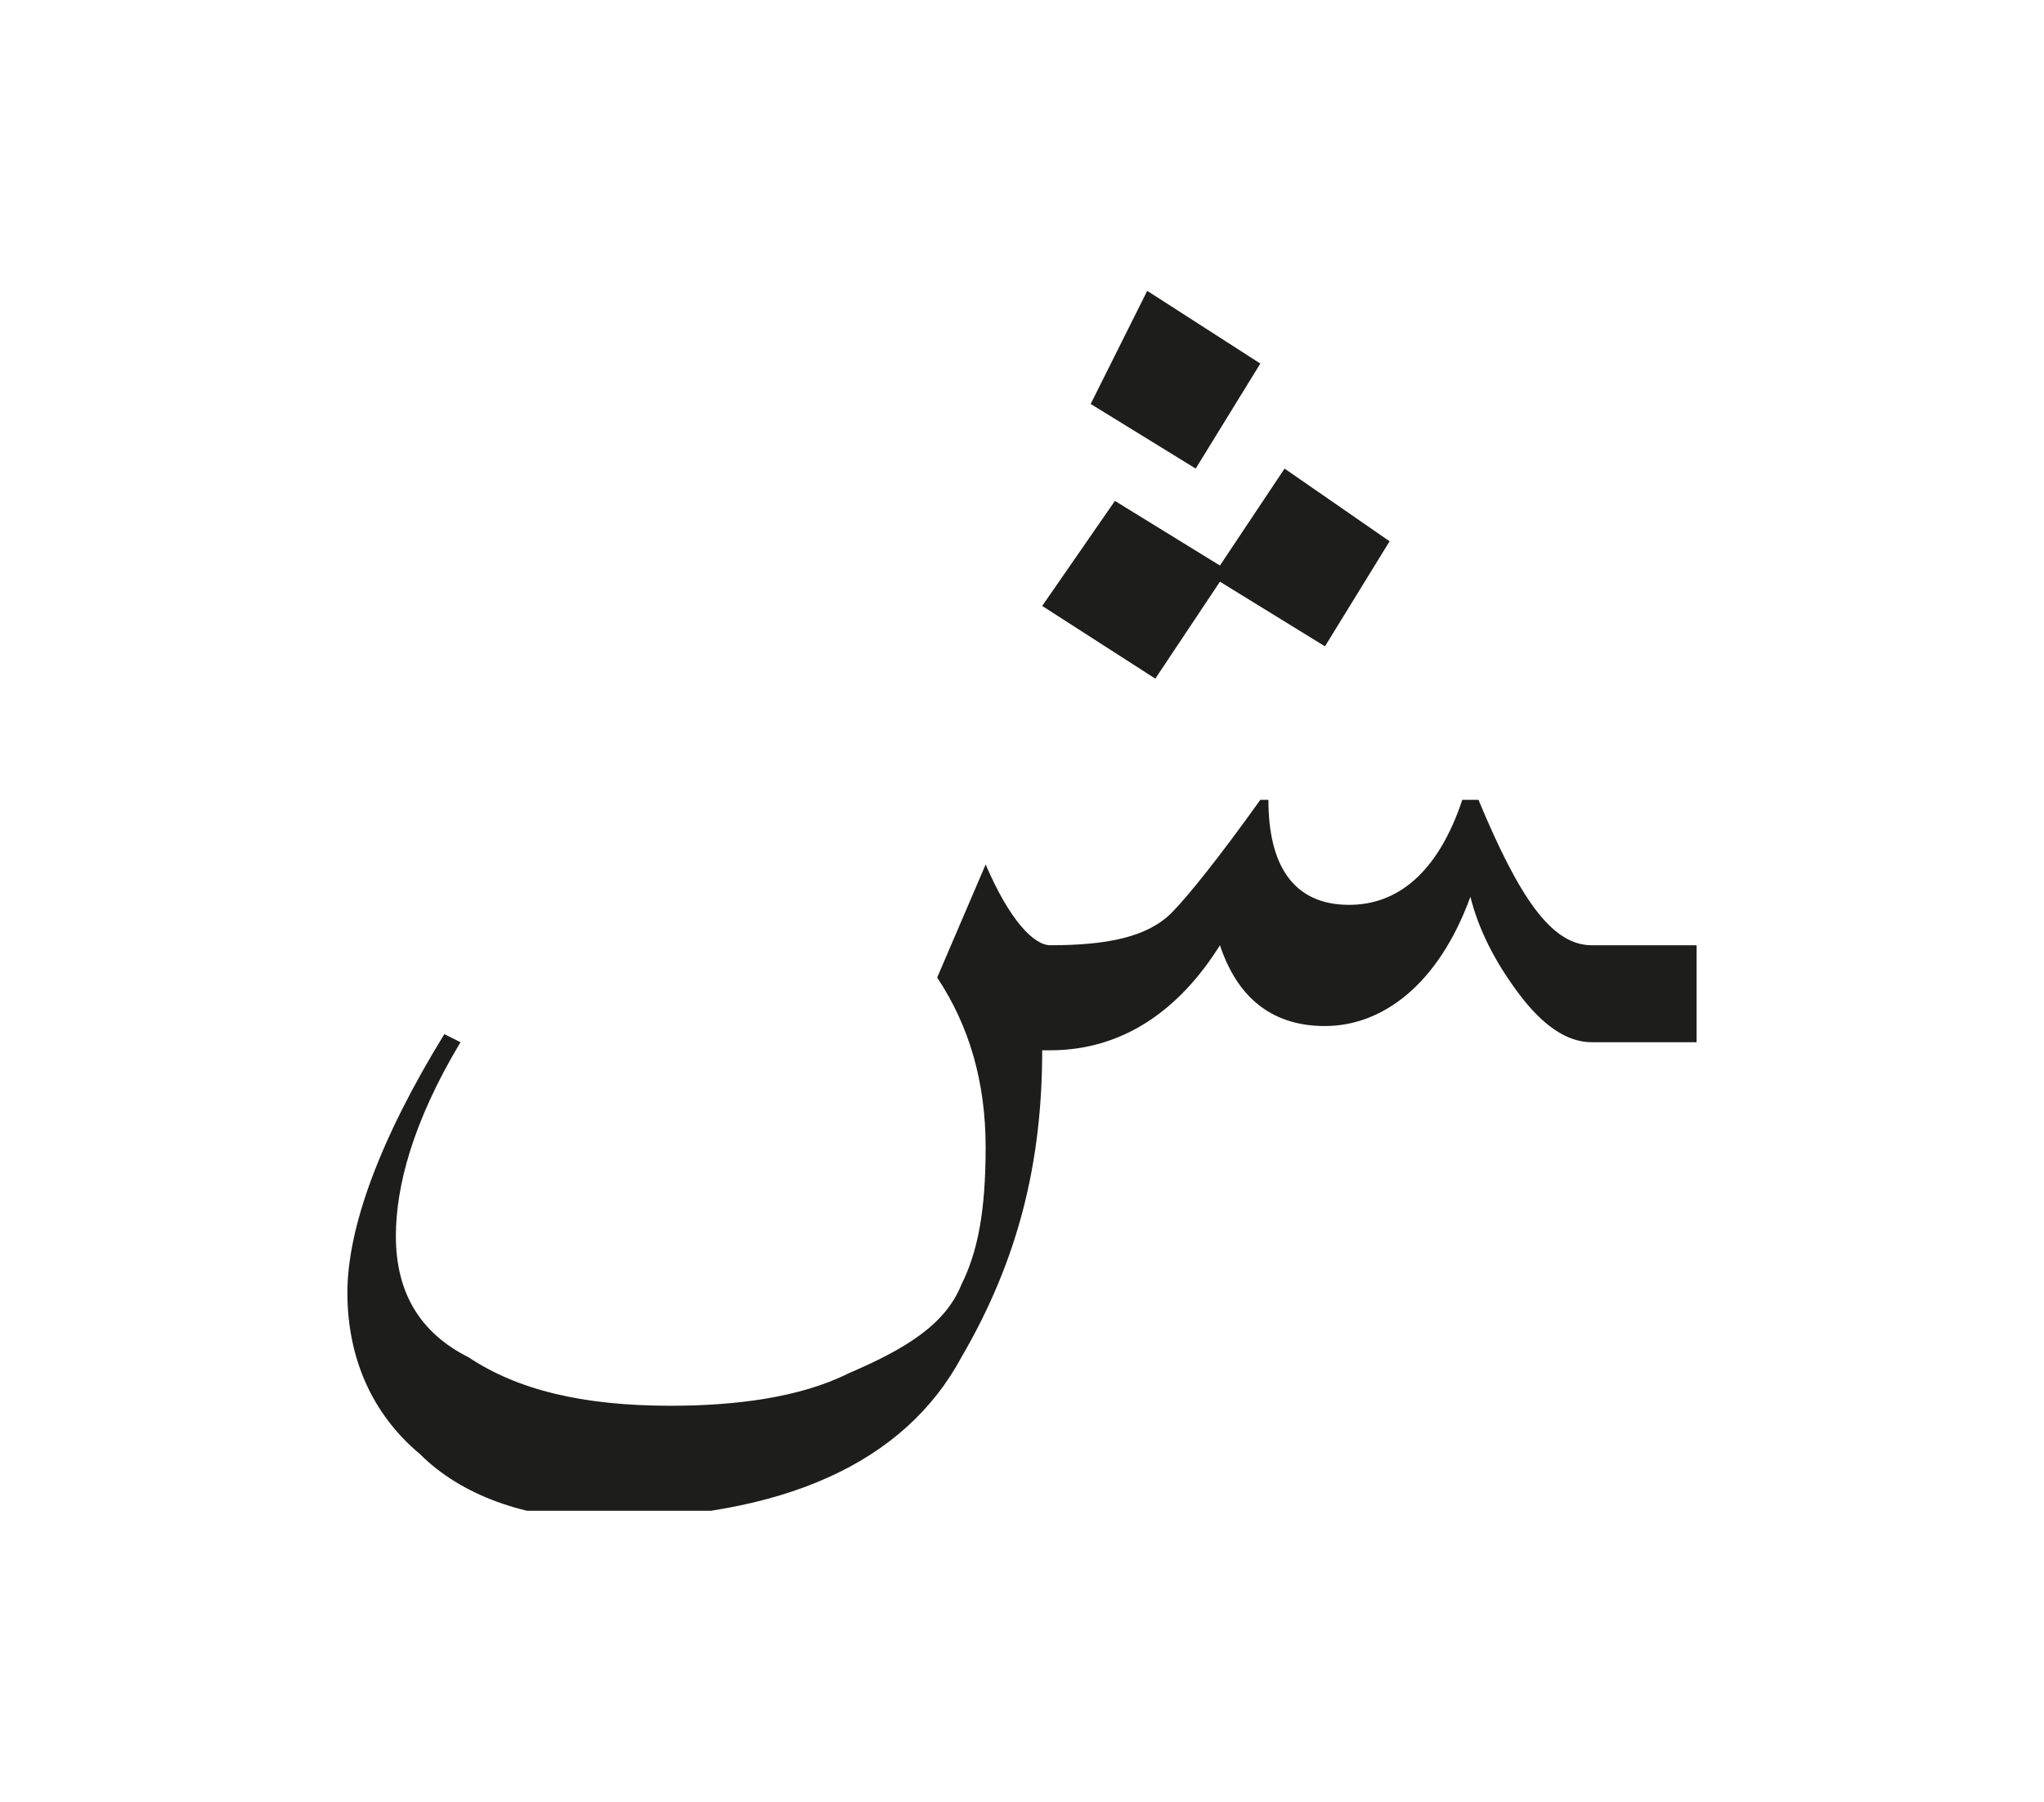 <?xml version="1.0" encoding="utf-8"?>
<!-- Generator: Adobe Illustrator 24.2.0, SVG Export Plug-In . SVG Version: 6.00 Build 0)  -->
<svg version="1.1" id="katman_1" xmlns="http://www.w3.org/2000/svg" xmlns:xlink="http://www.w3.org/1999/xlink" x="0px" y="0px"
	 viewBox="0 0 25.3 22.3" style="enable-background:new 0 0 25.3 22.3;" xml:space="preserve">
<style type="text/css">
	.st0{clip-path:url(#SVGID_2_);fill:#1D1D1B;}
	.st1{fill:#1D1D1B;}
</style>
<g>
	<g>
		<defs>
			<rect id="SVGID_1_" x="4.2" y="3.6" width="16.9" height="15.1"/>
		</defs>
		<clipPath id="SVGID_2_">
			<use xlink:href="#SVGID_1_"  style="overflow:visible;"/>
		</clipPath>
		<path class="st0" d="M21.1,12.9h-1.4c-0.3,0-0.6-0.2-0.9-0.6c-0.3-0.4-0.5-0.8-0.6-1.2c-0.4,1.1-1.1,1.6-1.8,1.6
			c-0.7,0-1.1-0.4-1.3-1c-0.5,0.8-1.2,1.3-2.1,1.3h-0.1c0,1.4-0.3,2.6-1,3.8c-0.7,1.3-2.2,2-4.5,2c-0.9,0-1.7-0.3-2.2-0.8
			c-0.6-0.5-0.9-1.2-0.9-2c0-0.8,0.4-1.9,1.2-3.2l0.2,0.1c-0.6,1-0.8,1.8-0.8,2.4c0,0.7,0.3,1.2,0.9,1.5c0.6,0.4,1.4,0.6,2.5,0.6
			c0.8,0,1.6-0.1,2.2-0.4c0.7-0.3,1.2-0.6,1.4-1.1c0.2-0.4,0.3-0.9,0.3-1.7c0-0.8-0.2-1.5-0.6-2.1l0.6-1.4c0.3,0.7,0.6,1,0.8,1
			c0.7,0,1.2-0.1,1.5-0.4c0.2-0.2,0.6-0.7,1.1-1.4l0.1,0c0,0.8,0.3,1.3,1,1.3c0.6,0,1.1-0.4,1.4-1.3h0.2c0.5,1.2,0.9,1.8,1.4,1.8
			h1.3V12.9z"/>
	</g>
	<polygon class="st1" points="14.2,3.6 13.5,5 14.8,5.8 15.6,4.5 	"/>
	<polygon class="st1" points="17.2,6.7 15.9,5.8 15.1,7 13.8,6.2 12.9,7.5 14.3,8.4 15.1,7.2 16.4,8 	"/>
</g>
</svg>
